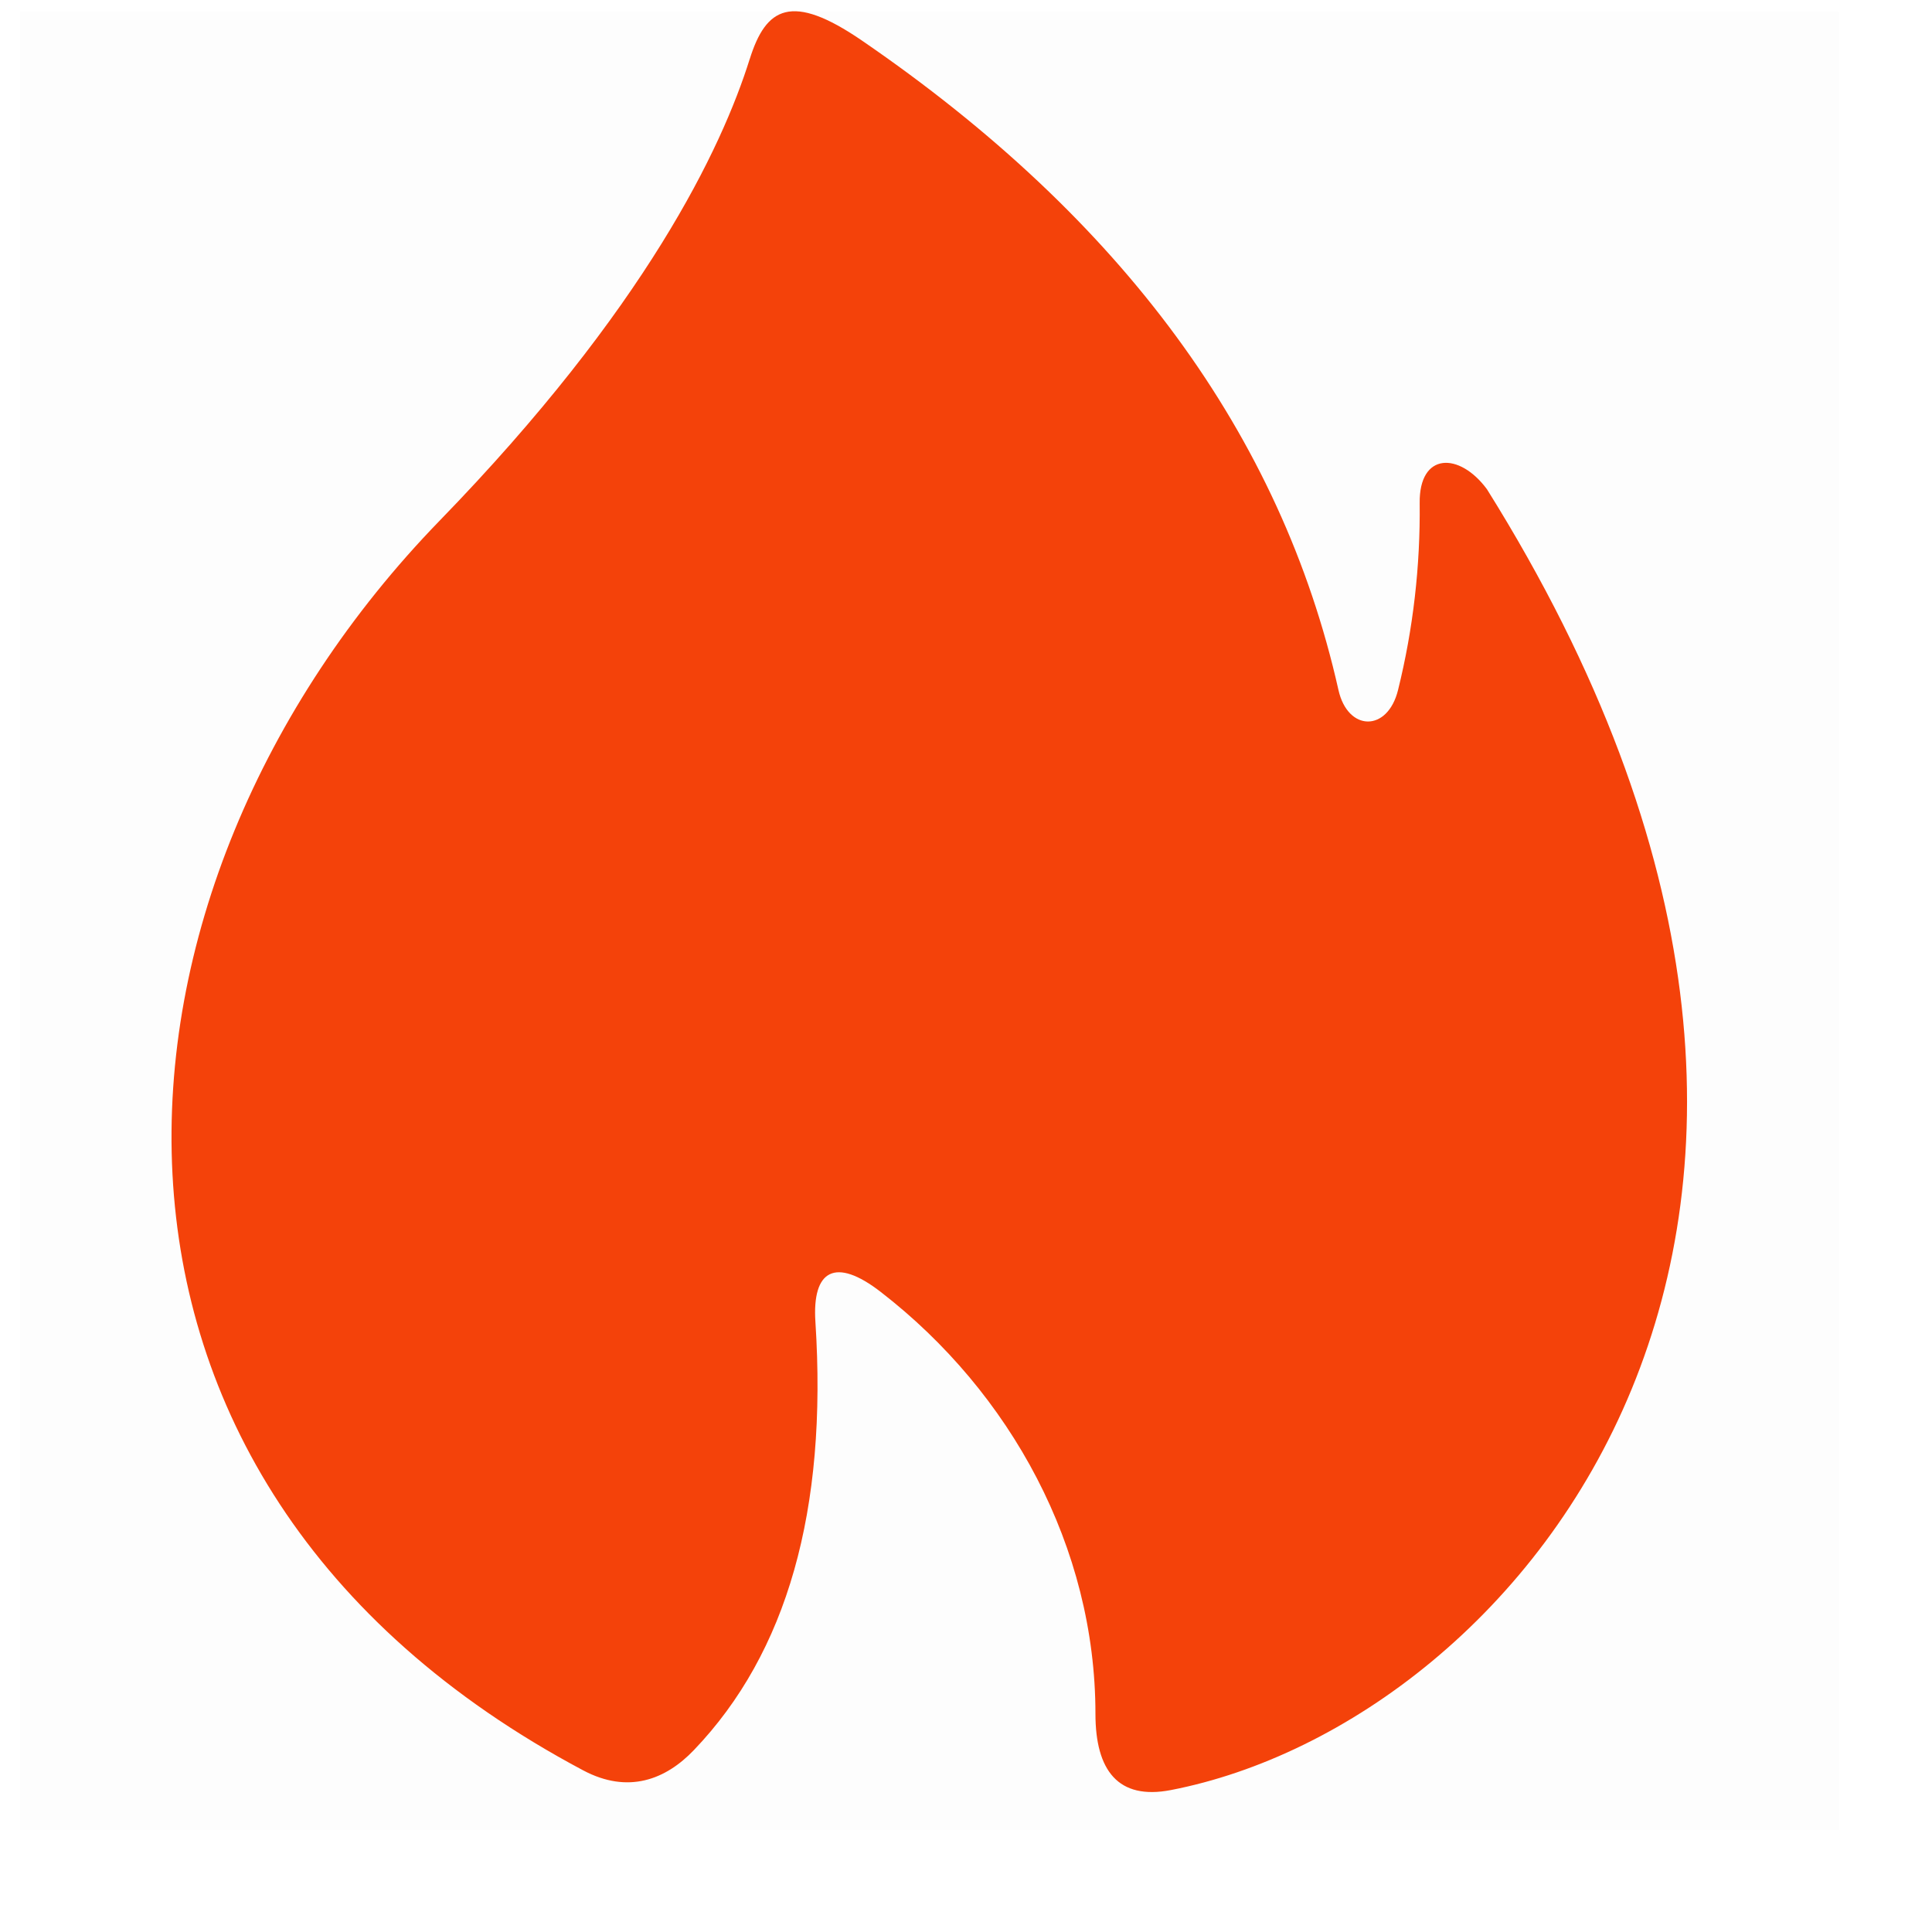 <svg xmlns="http://www.w3.org/2000/svg" width="17" height="17" viewBox="0 0 17 17" fill="none">
  <rect opacity="0.01" x="0.176" y="0.099" width="16.003" height="16.003" fill="black"/>
  <path d="M6.597 0.519C6.351 1.304 5.683 2.714 3.866 4.584C0.732 7.815 0.316 13.019 5.132 15.578C5.528 15.788 5.858 15.659 6.106 15.399C6.926 14.543 7.282 13.287 7.175 11.632C7.145 11.176 7.349 11.057 7.751 11.369C8.894 12.253 9.639 13.616 9.639 15.08C9.639 15.578 9.838 15.841 10.303 15.751C13.374 15.156 17.117 10.752 13.084 4.305C12.842 3.977 12.486 3.977 12.492 4.428C12.498 4.981 12.435 5.533 12.302 6.07C12.211 6.444 11.859 6.439 11.777 6.07C11.274 3.831 9.876 1.927 7.583 0.356C6.965 -0.067 6.74 0.063 6.597 0.52V0.519Z" fill="#F4420A"/>
</svg>